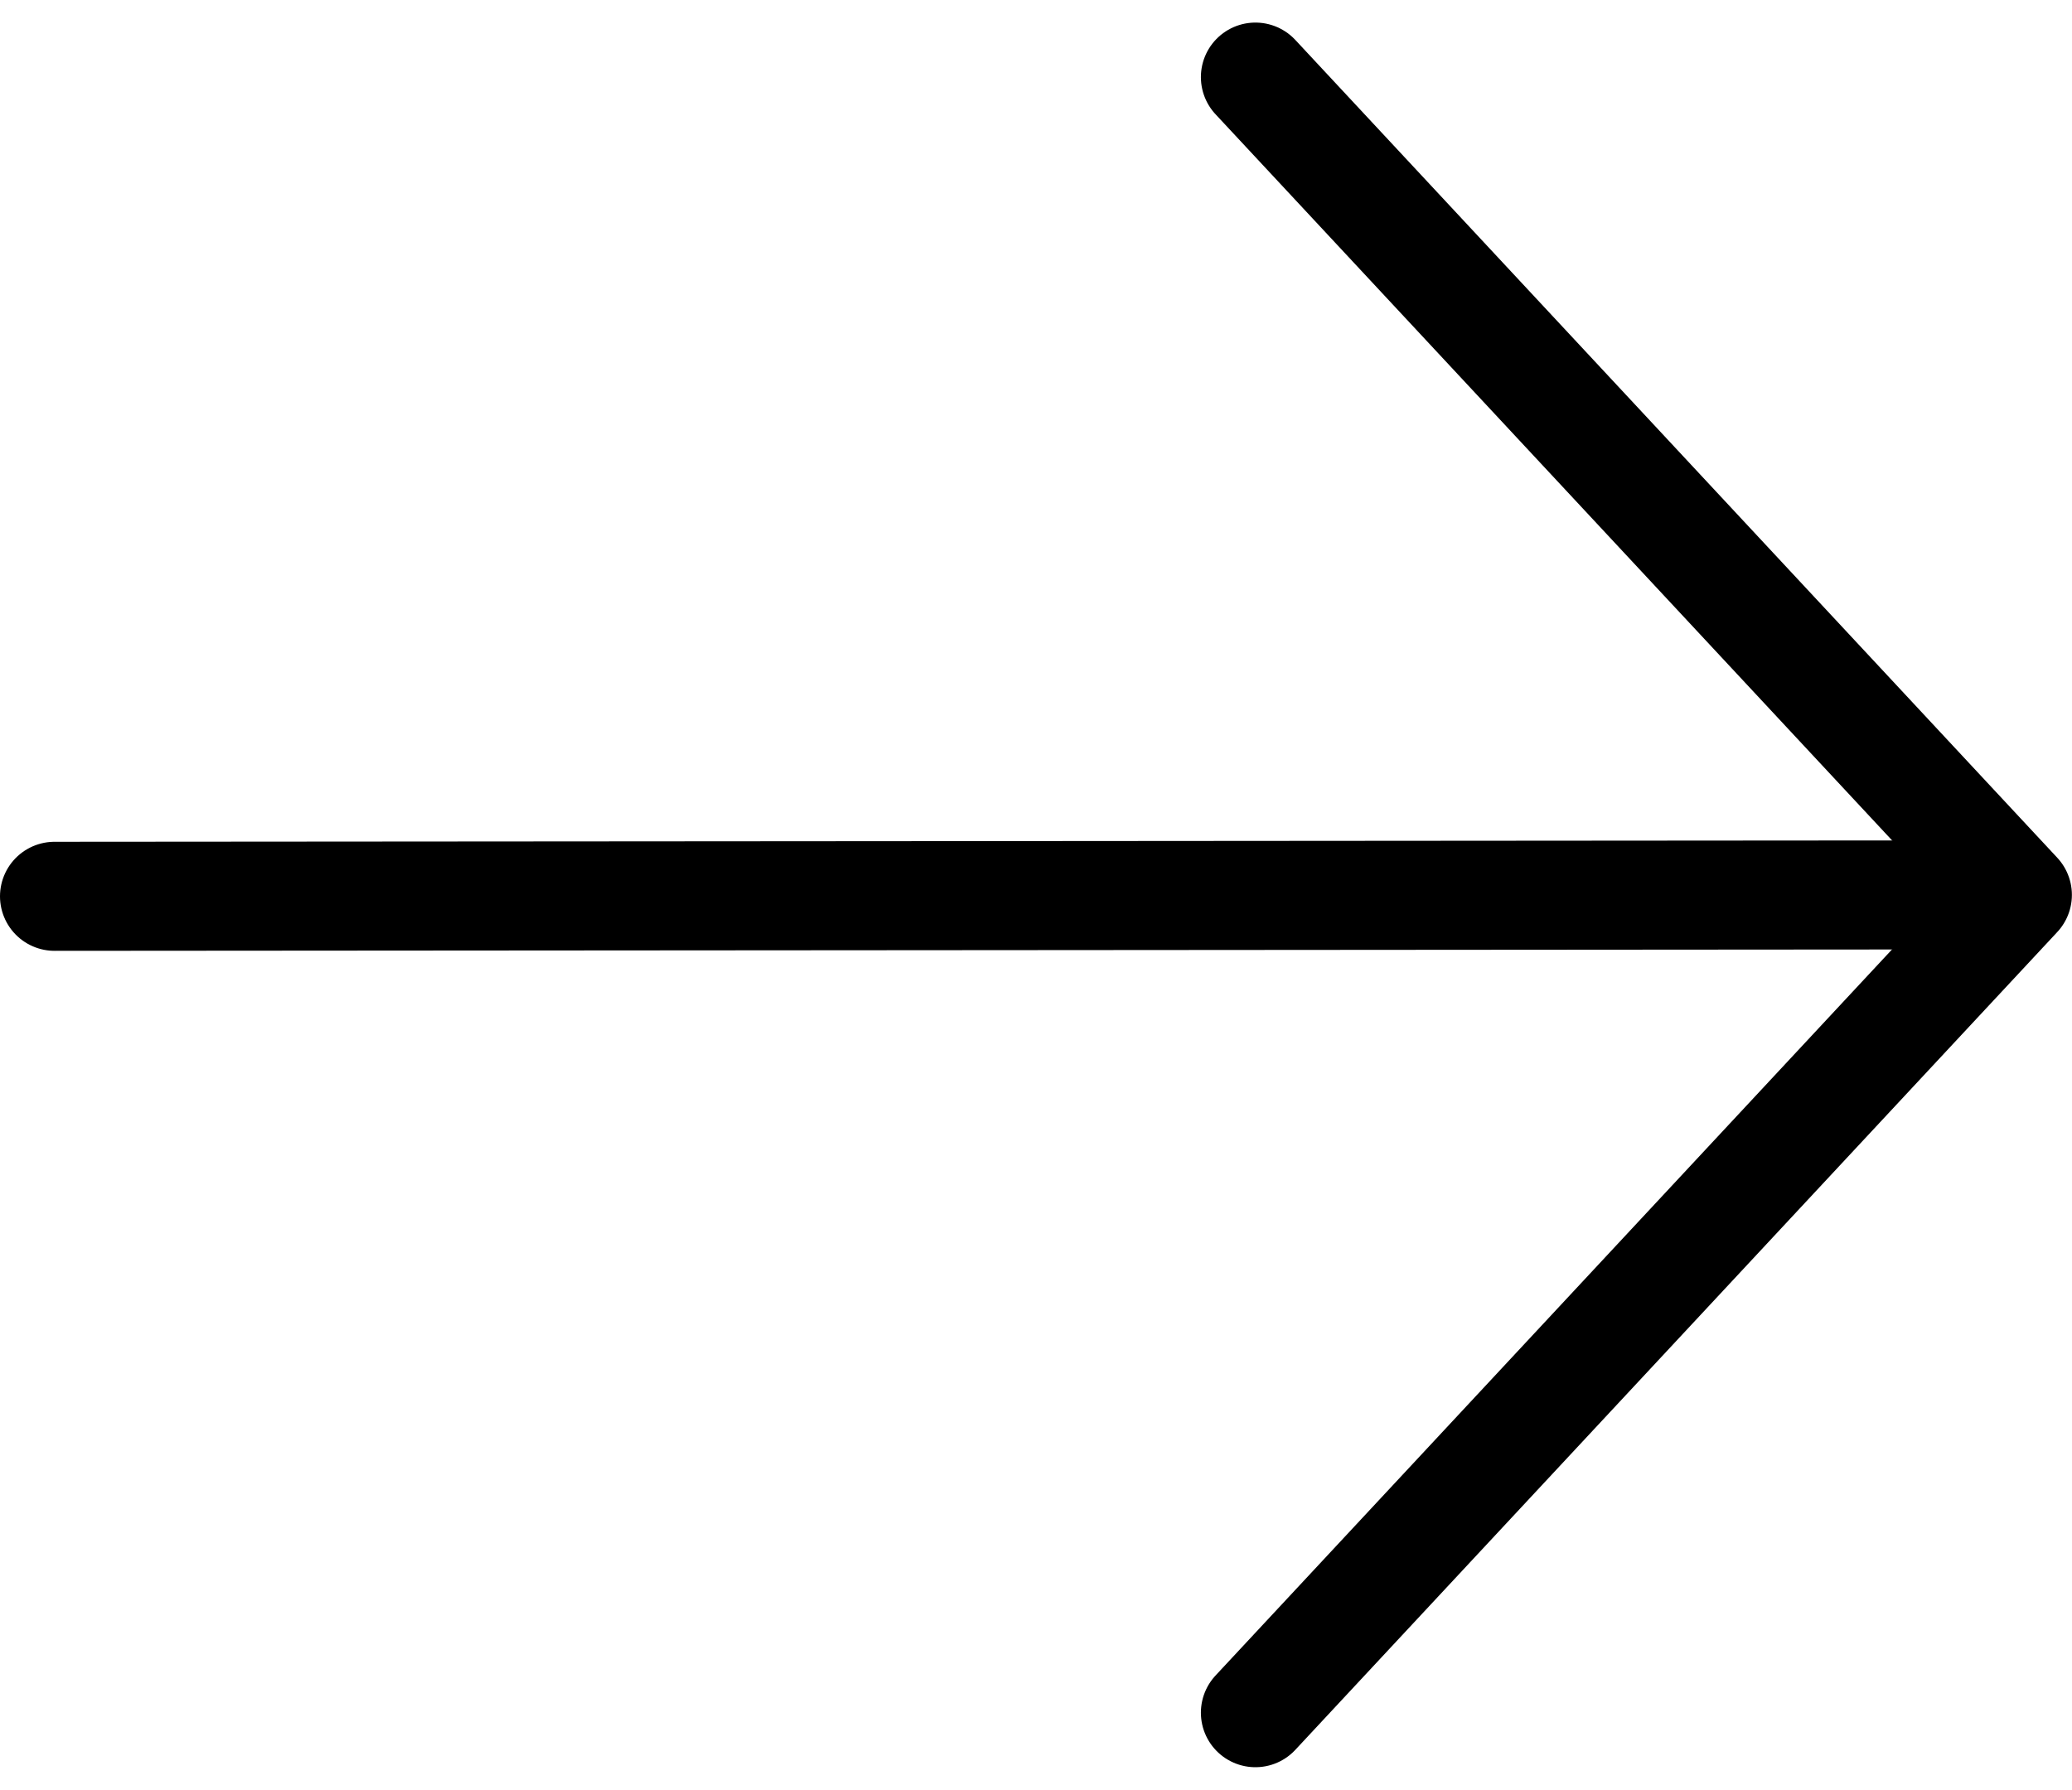 <svg xmlns="http://www.w3.org/2000/svg" width="19" height="16.413" viewBox="0 0 19 16.413">
  <g id="arrow-right-outline-negra" transform="translate(0.5 0.707)">
    <path id="Trazado_24" data-name="Trazado 24" d="M24,96.013,41.789,96" transform="translate(-24 -88.5)" fill="none" stroke="#000" stroke-linecap="round" stroke-linejoin="round" stroke-width="1"/>
    <path id="Trazado_25" data-name="Trazado 25" d="M112.1,55l6.987-7.5L112.1,40" transform="translate(-101.088 -40)" fill="none" stroke="#000" stroke-linecap="round" stroke-linejoin="round" stroke-width="1"/>
  </g>
</svg>
